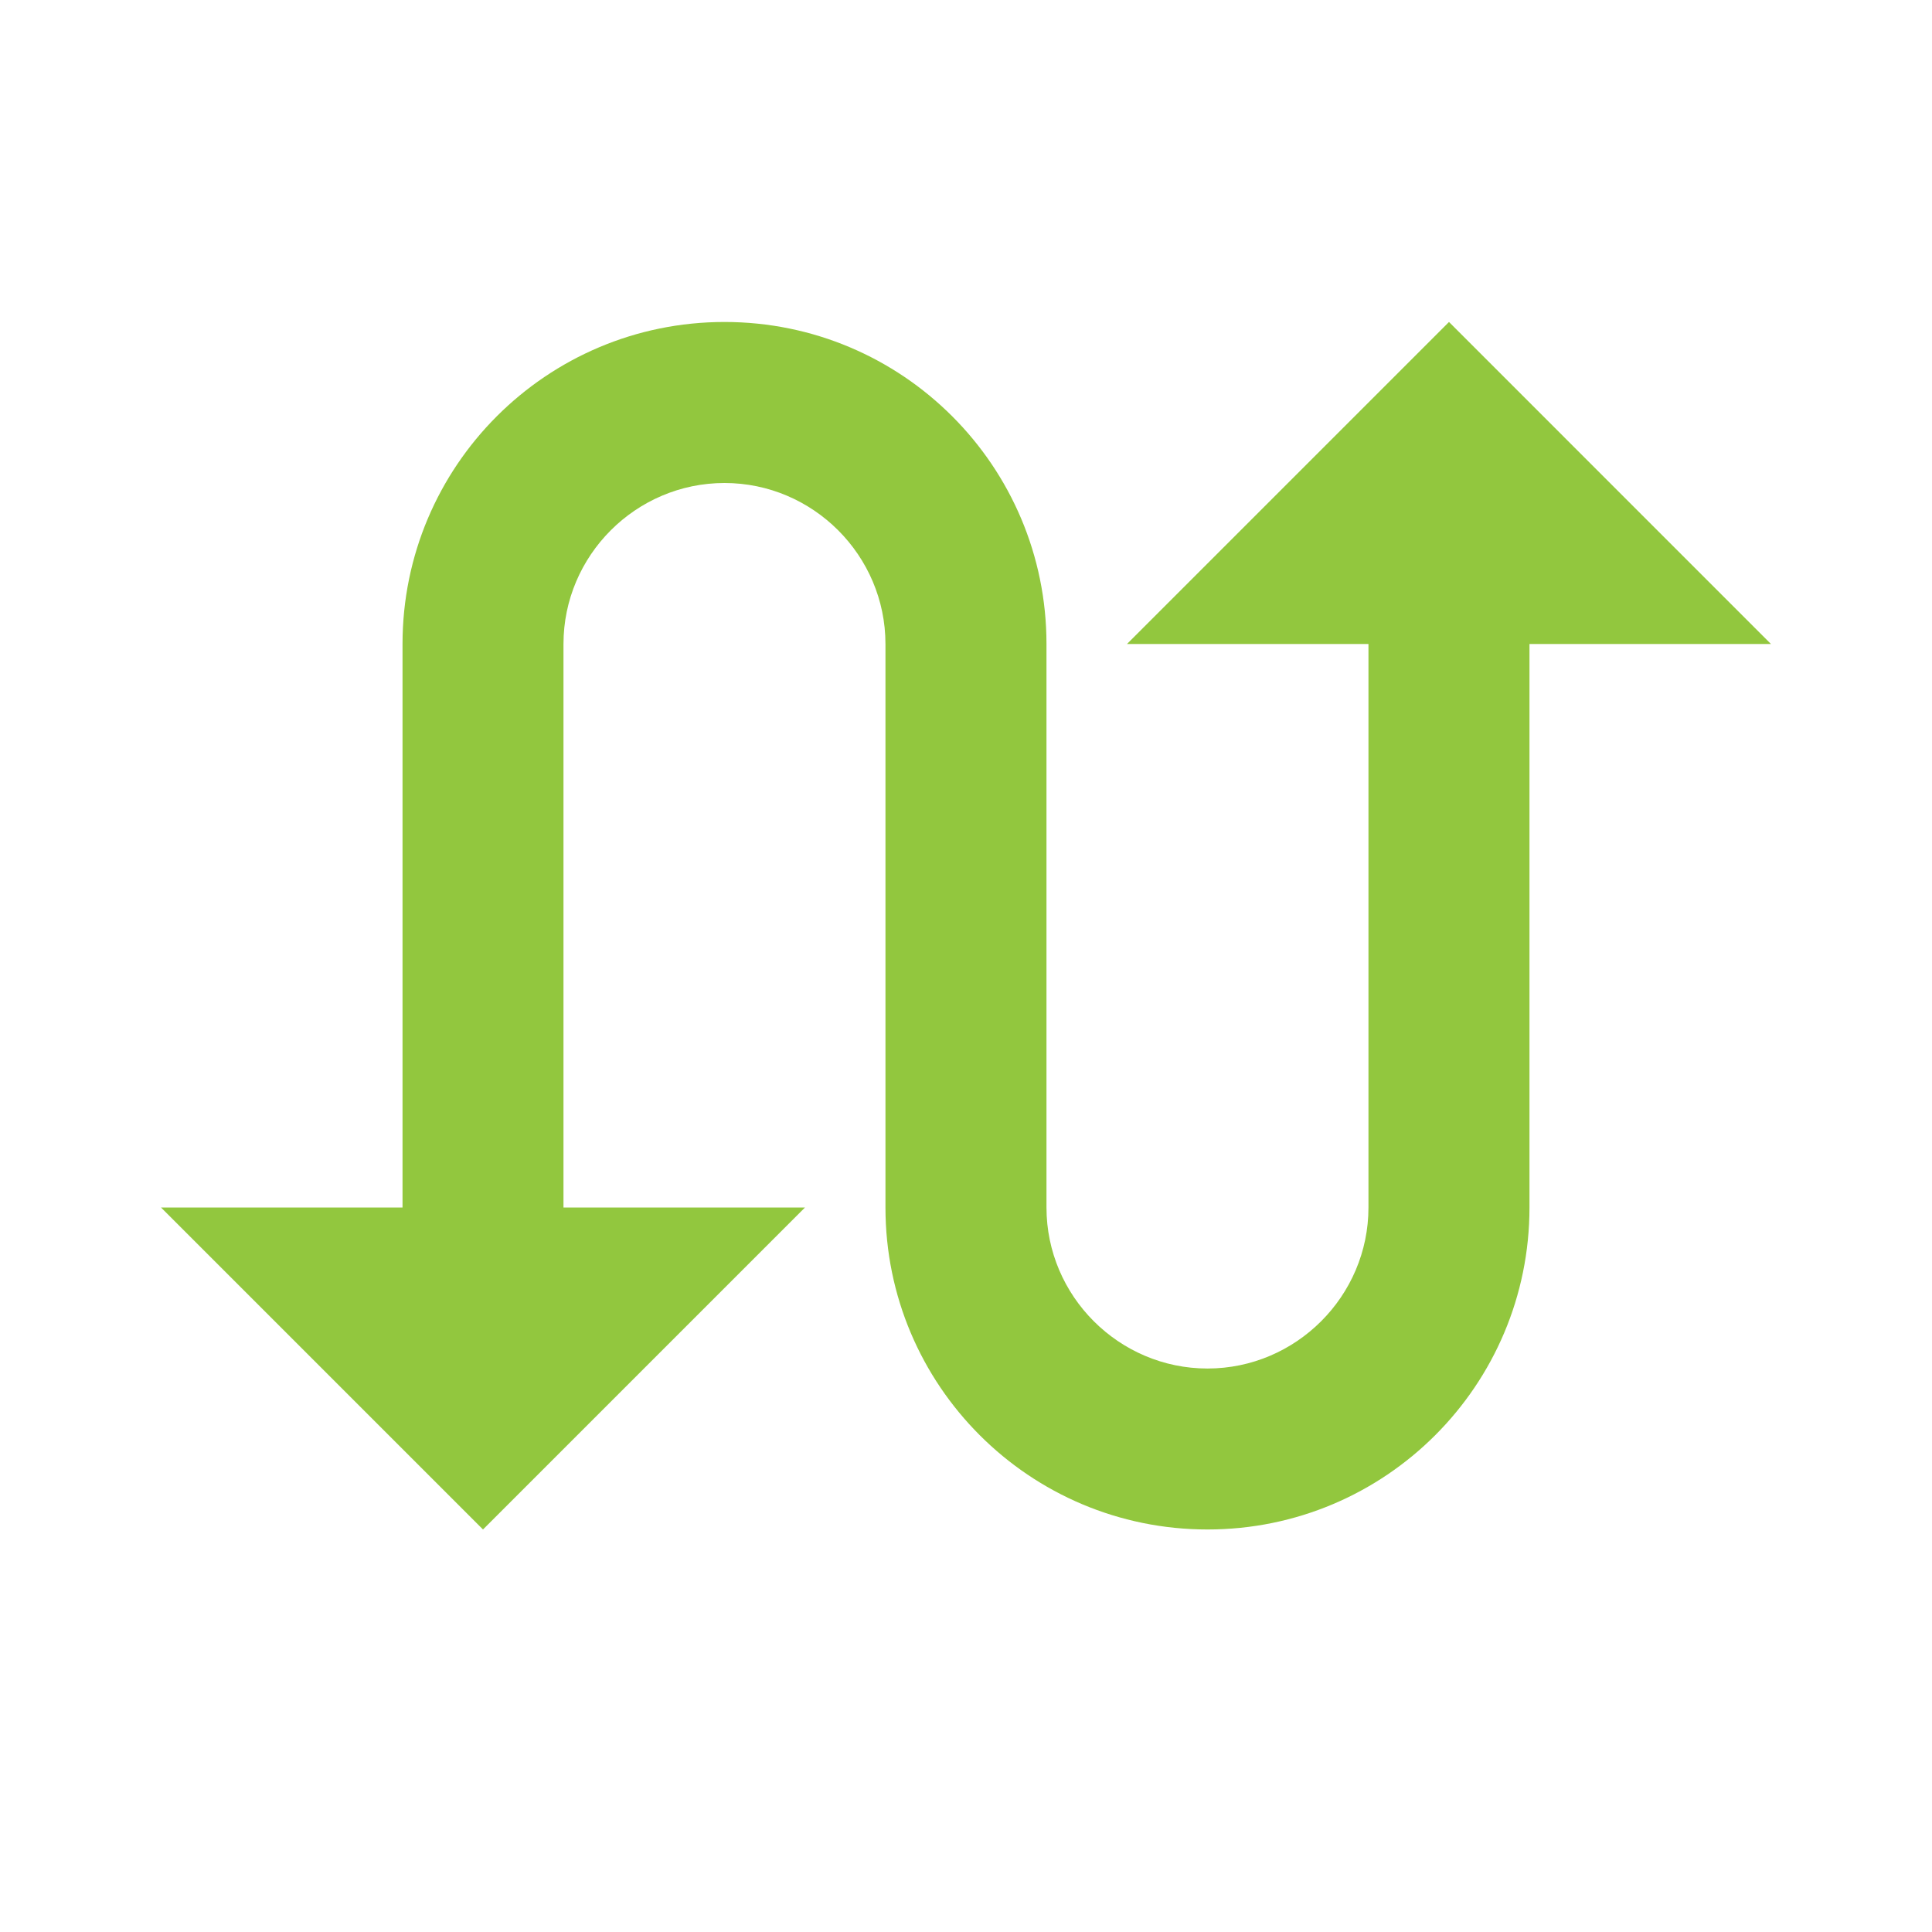 <svg width="32" height="32" viewBox="0 0 32 32" fill="none" xmlns="http://www.w3.org/2000/svg">
<g id="on going" clip-path="url(#clip0_260_21734)">
<path id="Vector" d="M24 5.333L18.666 10.667H22.666V20C22.666 21.467 21.466 22.667 20 22.667C18.533 22.667 17.333 21.467 17.333 20V10.667C17.333 7.72 14.947 5.333 12 5.333C9.053 5.333 6.667 7.72 6.667 10.667V20H2.667L8 25.333L13.333 20H9.333V10.667C9.333 9.2 10.533 8 12 8C13.466 8 14.666 9.2 14.666 10.667V20C14.666 22.947 17.053 25.333 20 25.333C22.947 25.333 25.333 22.947 25.333 20V10.667H29.333L24 5.333Z" fill="#92C73E"/>
</g>
<defs>
<clipPath id="clip0_260_21734">
<rect width="32" height="32" fill="white"/>
</clipPath>
</defs>
</svg>
